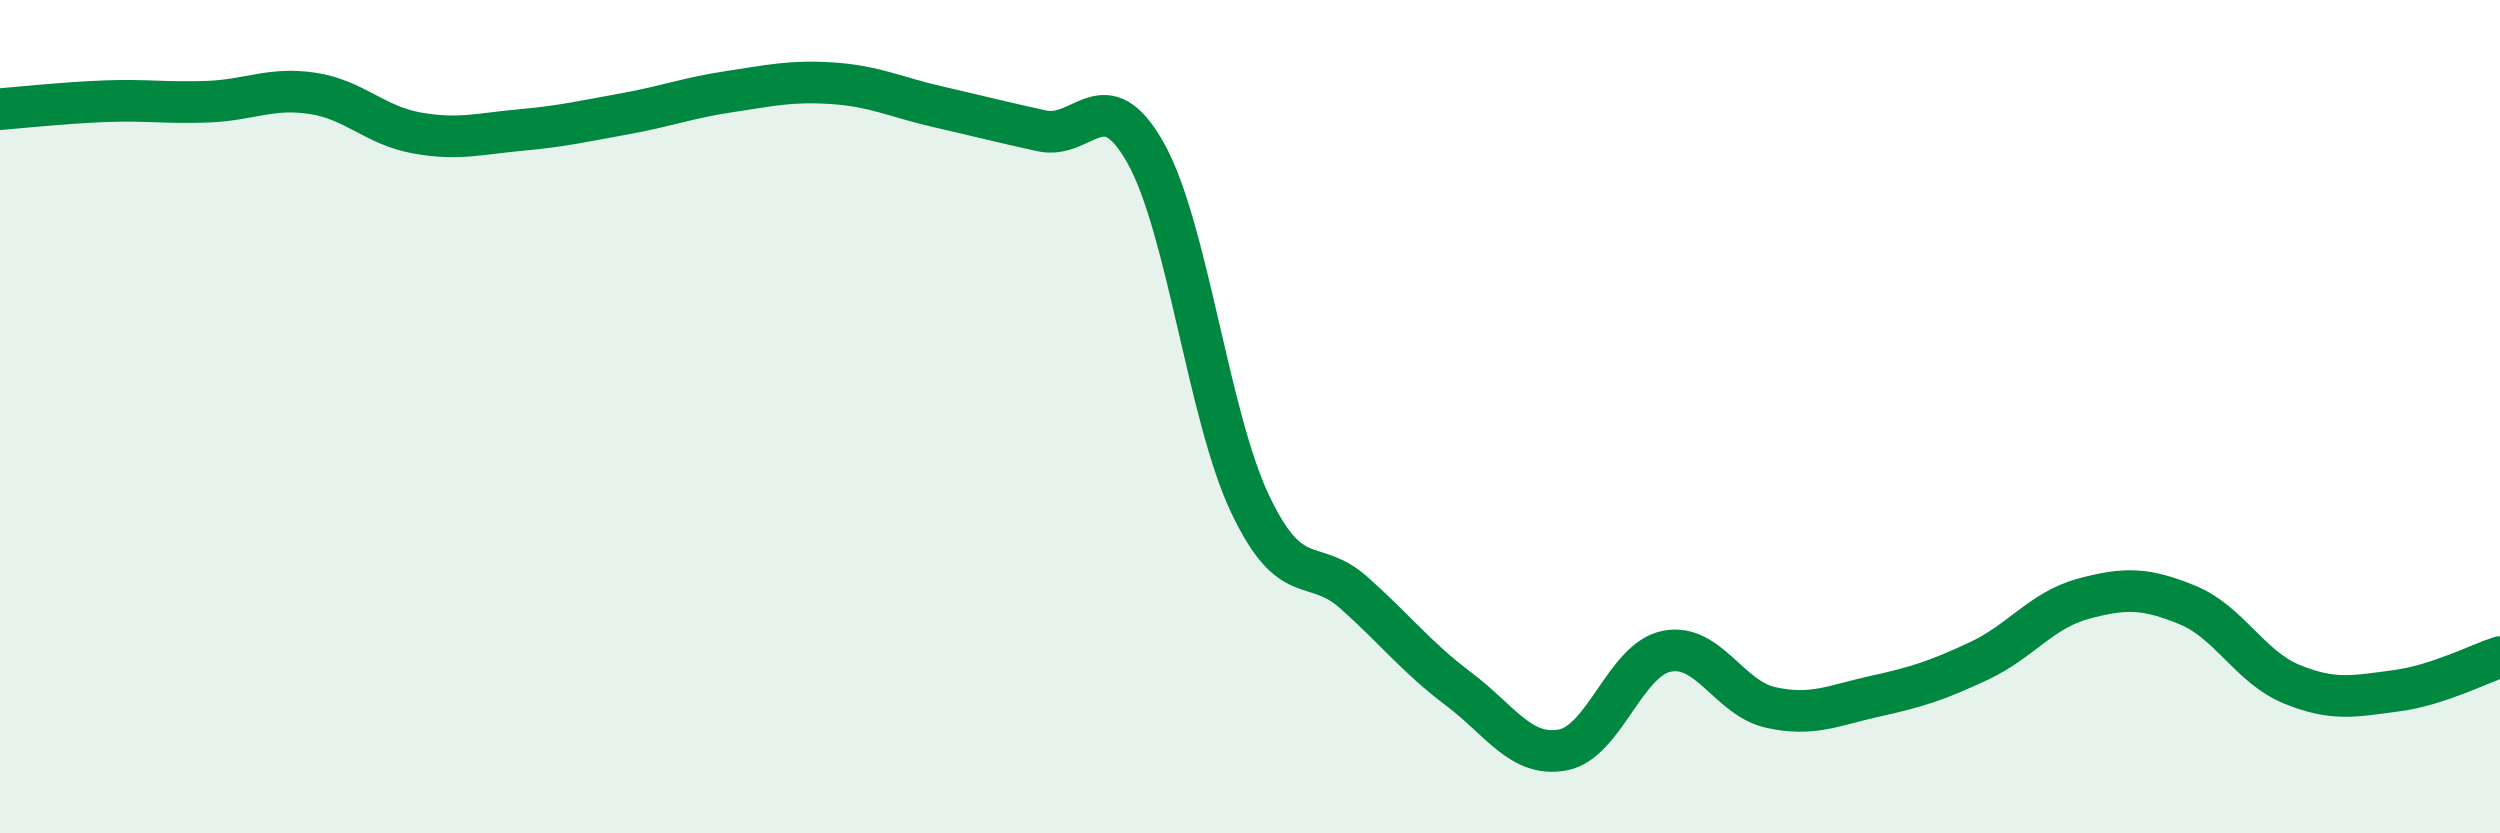 
    <svg width="60" height="20" viewBox="0 0 60 20" xmlns="http://www.w3.org/2000/svg">
      <path
        d="M 0,2.62 C 0.5,2.58 1.5,2.47 2.5,2.43 C 3.5,2.39 4,2.48 5,2.44 C 6,2.4 6.5,2.09 7.5,2.24 C 8.5,2.39 9,3.01 10,3.19 C 11,3.37 11.5,3.21 12.5,3.12 C 13.5,3.03 14,2.91 15,2.73 C 16,2.55 16.5,2.35 17.5,2.2 C 18.5,2.05 19,1.93 20,2 C 21,2.07 21.5,2.33 22.5,2.56 C 23.5,2.79 24,2.92 25,3.14 C 26,3.36 26.5,1.89 27.5,3.68 C 28.5,5.47 29,9.98 30,12.09 C 31,14.2 31.5,13.34 32.5,14.23 C 33.5,15.12 34,15.78 35,16.53 C 36,17.28 36.5,18.18 37.5,18 C 38.5,17.82 39,15.83 40,15.63 C 41,15.43 41.5,16.76 42.5,16.98 C 43.5,17.2 44,16.93 45,16.71 C 46,16.49 46.5,16.33 47.5,15.86 C 48.5,15.39 49,14.64 50,14.37 C 51,14.1 51.5,14.11 52.5,14.52 C 53.5,14.93 54,16.01 55,16.42 C 56,16.83 56.5,16.71 57.5,16.58 C 58.5,16.45 59.5,15.93 60,15.77L60 20L0 20Z"
        fill="#008740"
        opacity="0.1"
        stroke-linecap="round"
        stroke-linejoin="round"
      />
      <path
        d="M 0,2.62 C 0.5,2.58 1.5,2.47 2.5,2.43 C 3.5,2.39 4,2.48 5,2.44 C 6,2.4 6.5,2.09 7.5,2.24 C 8.5,2.39 9,3.01 10,3.19 C 11,3.37 11.5,3.21 12.5,3.12 C 13.5,3.03 14,2.91 15,2.73 C 16,2.55 16.5,2.35 17.5,2.2 C 18.5,2.05 19,1.93 20,2 C 21,2.07 21.5,2.33 22.5,2.56 C 23.5,2.79 24,2.92 25,3.14 C 26,3.36 26.5,1.89 27.5,3.68 C 28.5,5.47 29,9.98 30,12.09 C 31,14.2 31.5,13.34 32.5,14.23 C 33.5,15.12 34,15.78 35,16.53 C 36,17.28 36.5,18.18 37.5,18 C 38.5,17.82 39,15.83 40,15.63 C 41,15.43 41.5,16.76 42.5,16.98 C 43.5,17.2 44,16.93 45,16.71 C 46,16.49 46.5,16.33 47.5,15.86 C 48.5,15.39 49,14.64 50,14.37 C 51,14.1 51.5,14.11 52.5,14.52 C 53.5,14.93 54,16.01 55,16.42 C 56,16.83 56.5,16.71 57.5,16.58 C 58.5,16.45 59.5,15.93 60,15.77"
        stroke="#008740"
        stroke-width="1"
        fill="none"
        stroke-linecap="round"
        stroke-linejoin="round"
      />
    </svg>
  